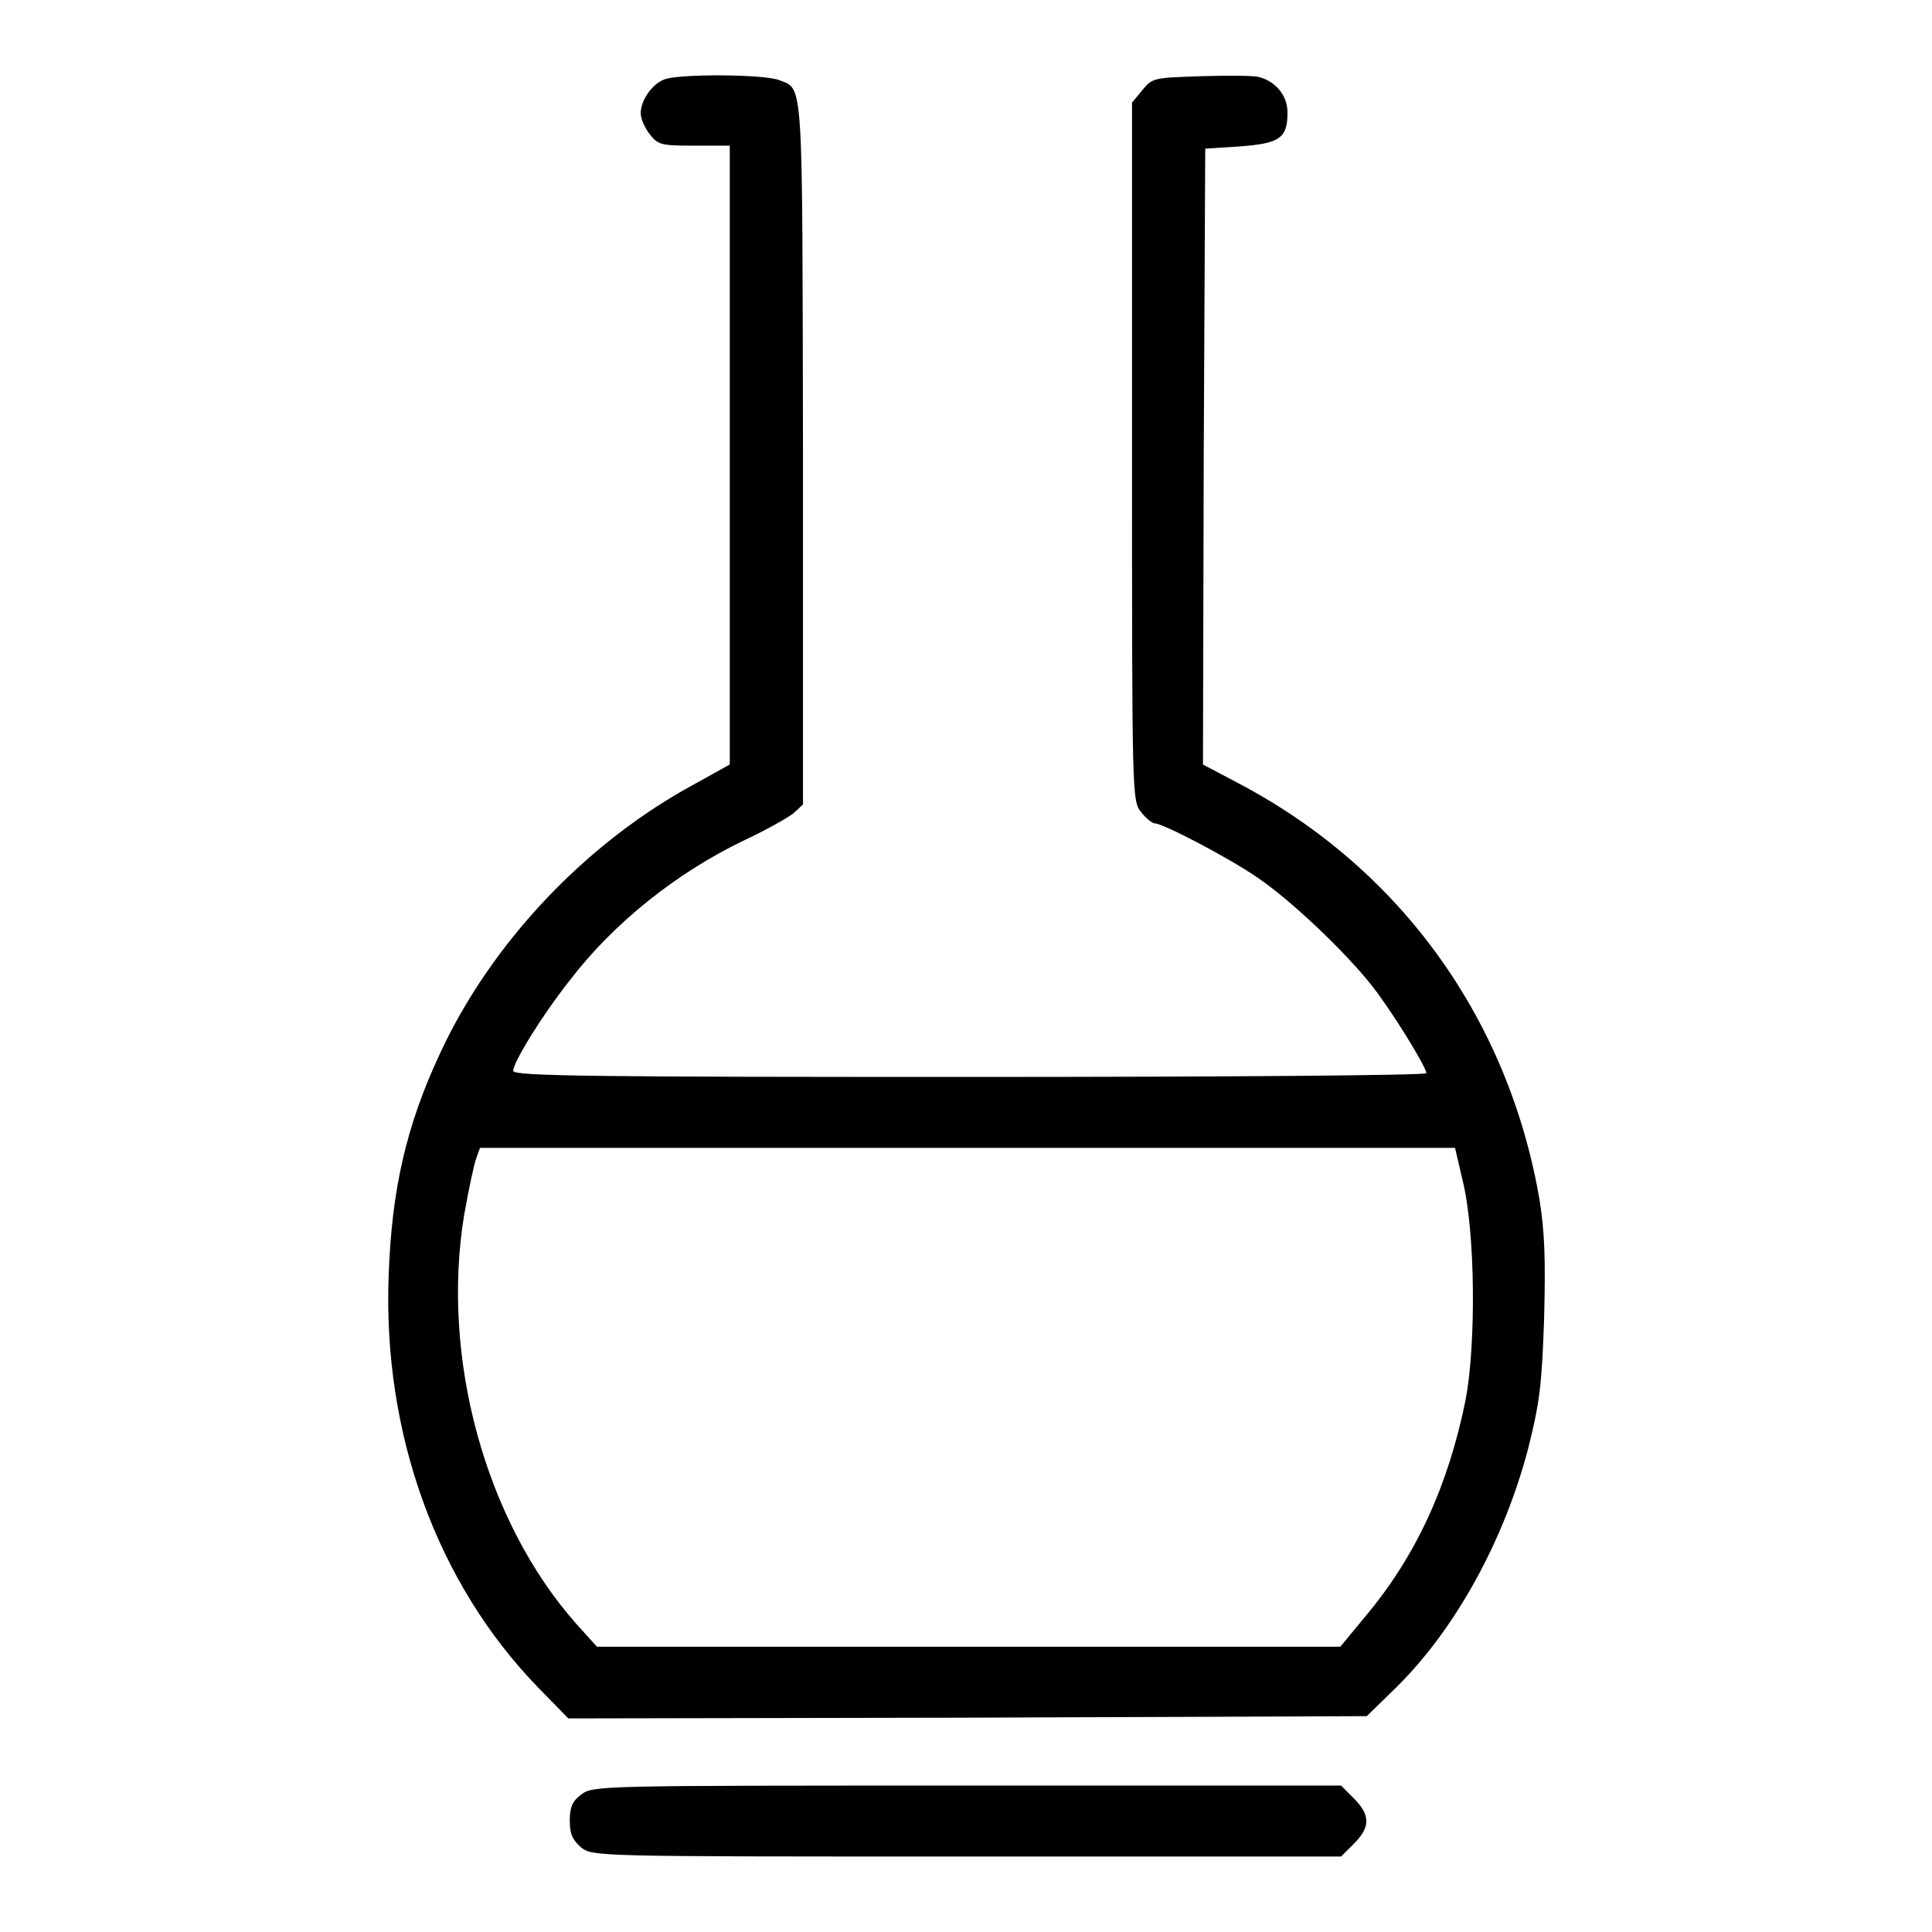 <?xml version="1.0" encoding="utf-8"?>
<!-- Svg Vector Icons : http://www.onlinewebfonts.com/icon -->
<!DOCTYPE svg PUBLIC "-//W3C//DTD SVG 1.1//EN" "http://www.w3.org/Graphics/SVG/1.1/DTD/svg11.dtd">
<svg version="1.1" xmlns="http://www.w3.org/2000/svg" xmlns:xlink="http://www.w3.org/1999/xlink" x="0px" y="0px" viewBox="0 0 256 256" enable-background="new 0 0 256 256" xml:space="preserve">
<g><g><g><path fill="#000000" d="M88.1,10.5c-1.7,0.6-3.2,2.8-3.2,4.5c0,0.7,0.5,1.9,1.2,2.8c1.1,1.4,1.5,1.5,5.9,1.5h4.7v41v41l-4.5,2.5c-14.5,7.8-27.1,21.1-33.9,35.8c-4.5,9.6-6.4,18.1-6.8,29.4c-0.8,21,6.4,40.8,19.8,54.6l4,4.1l52.9-0.1l52.9-0.2l3.9-3.8c7.9-7.8,14.3-19.5,17.5-31.7c1.5-6,1.8-8.3,2.1-17.1c0.2-7.8,0.1-11.4-0.6-15.8c-4.1-23.9-18.3-43.7-39.5-55l-5.1-2.7l0.1-40.8l0.2-40.8l4.6-0.3c5.3-0.4,6.3-1.1,6.3-4.5c0-2.2-1.5-4.1-3.8-4.7c-0.8-0.2-4.3-0.2-7.7-0.1c-6.1,0.2-6.4,0.2-7.7,1.8l-1.4,1.7v46.2c0,45.9,0,46.3,1.2,47.8c0.6,0.8,1.5,1.5,1.8,1.5c1.1,0,9.7,4.5,13.5,7.1c4.6,3.1,11.7,9.9,15.2,14.3c2.7,3.4,7.3,10.9,7.3,11.7c0,0.3-27.2,0.5-60.5,0.5c-49.5,0-60.5-0.1-60.5-0.8c0-1.1,3.7-7.2,7.5-12c5.8-7.6,14.2-14.3,23.2-18.6c2.8-1.3,5.6-2.9,6.4-3.5l1.3-1.2V59.9c-0.1-50.3,0.1-48-3.2-49.3C101,9.8,89.9,9.8,88.1,10.5z M193.8,156.4c1.7,6.8,1.8,21.7,0.4,29.1c-2.3,11.3-6.5,20.6-13.3,28.7l-3.3,4h-49.2H79.1l-2.8-3.1c-12-13.6-17.9-35.2-14.8-54.1c0.6-3.4,1.3-6.7,1.6-7.5l0.5-1.4h64.6h64.6L193.8,156.4z"/><path fill="#000000" d="M77,237.8c-1.2,0.9-1.5,1.7-1.5,3.5s0.4,2.5,1.5,3.5c1.6,1.2,1.9,1.2,51.1,1.2h49.6l1.7-1.7c2.2-2.2,2.2-3.8,0-6l-1.7-1.7h-49.6C78.9,236.6,78.6,236.6,77,237.8z"/></g></g></g>
</svg>